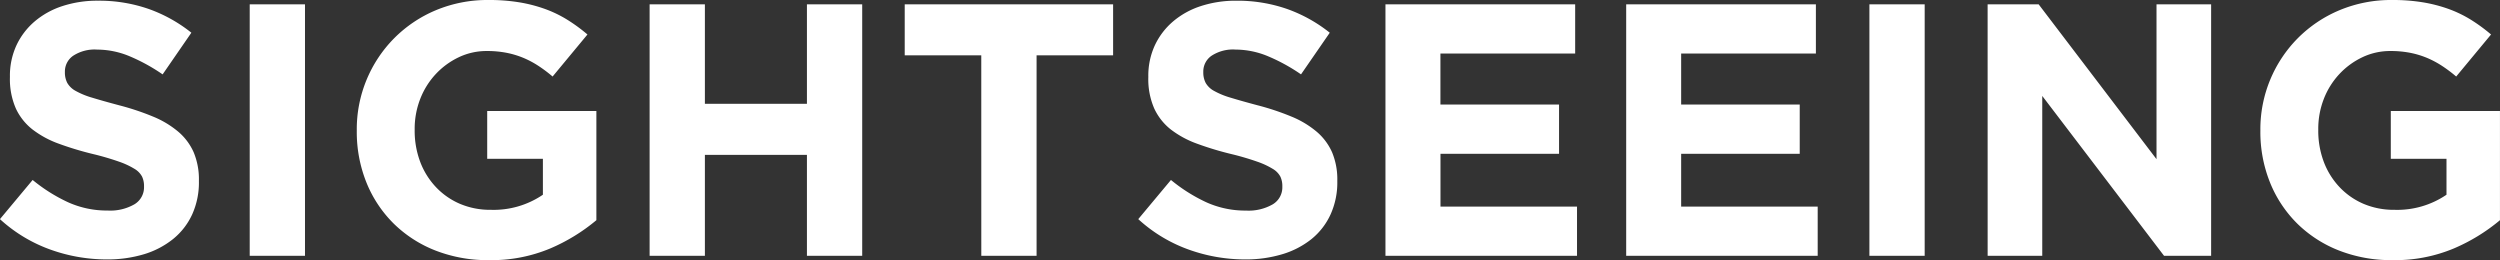 <svg xmlns="http://www.w3.org/2000/svg" width="180.908" height="18.824" viewBox="0 0 180.908 18.824">
  <rect x="0" y="0" width="180.908" height="18.824" fill="#333333" stroke="none"/>
  <path id="パス_3538" data-name="パス 3538" d="M-83.1.26a12.053,12.053,0,0,1-4.082-.715,10.8,10.8,0,0,1-3.64-2.2l2.366-2.834a11.88,11.88,0,0,0,2.561,1.612,6.849,6.849,0,0,0,2.873.6,3.5,3.5,0,0,0,1.937-.455,1.432,1.432,0,0,0,.689-1.261v-.052a1.579,1.579,0,0,0-.143-.689,1.445,1.445,0,0,0-.546-.559,5.718,5.718,0,0,0-1.118-.52,19.347,19.347,0,0,0-1.859-.546,22.661,22.661,0,0,1-2.5-.754,7.032,7.032,0,0,1-1.9-1.027,4.154,4.154,0,0,1-1.209-1.521,5.293,5.293,0,0,1-.429-2.262v-.052a5.247,5.247,0,0,1,.468-2.249,5.123,5.123,0,0,1,1.313-1.729,5.911,5.911,0,0,1,2.015-1.118,8.1,8.1,0,0,1,2.574-.39,10.884,10.884,0,0,1,3.679.6,10.665,10.665,0,0,1,3.081,1.716l-2.08,3.016a13.185,13.185,0,0,0-2.392-1.313,6.113,6.113,0,0,0-2.34-.481,2.831,2.831,0,0,0-1.755.455,1.382,1.382,0,0,0-.585,1.131v.052a1.641,1.641,0,0,0,.169.767,1.535,1.535,0,0,0,.611.585,5.749,5.749,0,0,0,1.209.494q.767.234,1.937.546a18.52,18.52,0,0,1,2.457.819,6.853,6.853,0,0,1,1.82,1.092,4.164,4.164,0,0,1,1.118,1.495,5.084,5.084,0,0,1,.377,2.054v.052a5.6,5.6,0,0,1-.494,2.4,4.939,4.939,0,0,1-1.378,1.768A6.227,6.227,0,0,1-80.392-.117,9.144,9.144,0,0,1-83.1.26ZM-72.748-18.2h4V0h-4ZM-55.432.312a10.379,10.379,0,0,1-3.887-.7,8.963,8.963,0,0,1-3.016-1.95A8.812,8.812,0,0,1-64.3-5.3,9.794,9.794,0,0,1-65-9.048V-9.1a9.34,9.34,0,0,1,.715-3.653,9.353,9.353,0,0,1,1.989-2.99,9.335,9.335,0,0,1,3.016-2.028,9.665,9.665,0,0,1,3.822-.741,13.408,13.408,0,0,1,2.223.169,10.594,10.594,0,0,1,1.859.481,8.656,8.656,0,0,1,1.612.78,12.022,12.022,0,0,1,1.456,1.066l-2.522,3.042a10.161,10.161,0,0,0-1.04-.78,6.783,6.783,0,0,0-1.079-.572,6.348,6.348,0,0,0-1.209-.364,7.3,7.3,0,0,0-1.43-.13,4.66,4.66,0,0,0-2.041.455,5.513,5.513,0,0,0-1.664,1.222,5.6,5.6,0,0,0-1.118,1.794,5.96,5.96,0,0,0-.4,2.2V-9.1a6.386,6.386,0,0,0,.4,2.3,5.466,5.466,0,0,0,1.144,1.833,5.2,5.2,0,0,0,1.742,1.209,5.587,5.587,0,0,0,2.223.429,6.333,6.333,0,0,0,3.77-1.092v-2.6h-4.03v-3.458h7.9v7.9A13.33,13.33,0,0,1-51-.533,10.991,10.991,0,0,1-55.432.312ZM-43.81-18.2h4V-11h7.384v-7.2h4V0h-4V-7.306h-7.384V0h-4Zm24,3.692H-25.35V-18.2h15.08v3.692h-5.538V0h-4ZM-.728.26A12.053,12.053,0,0,1-4.81-.455a10.8,10.8,0,0,1-3.64-2.2l2.366-2.834A11.88,11.88,0,0,0-3.523-3.874a6.849,6.849,0,0,0,2.873.6,3.5,3.5,0,0,0,1.937-.455,1.432,1.432,0,0,0,.689-1.261v-.052a1.579,1.579,0,0,0-.143-.689,1.445,1.445,0,0,0-.546-.559,5.718,5.718,0,0,0-1.118-.52A19.346,19.346,0,0,0-1.69-7.358a22.66,22.66,0,0,1-2.5-.754,7.032,7.032,0,0,1-1.9-1.027A4.154,4.154,0,0,1-7.293-10.66a5.293,5.293,0,0,1-.429-2.262v-.052a5.247,5.247,0,0,1,.468-2.249,5.123,5.123,0,0,1,1.313-1.729A5.911,5.911,0,0,1-3.926-18.07a8.1,8.1,0,0,1,2.574-.39,10.884,10.884,0,0,1,3.679.6,10.665,10.665,0,0,1,3.081,1.716L3.328-13.13A13.185,13.185,0,0,0,.936-14.443a6.113,6.113,0,0,0-2.34-.481,2.831,2.831,0,0,0-1.755.455,1.382,1.382,0,0,0-.585,1.131v.052a1.641,1.641,0,0,0,.169.767,1.535,1.535,0,0,0,.611.585,5.749,5.749,0,0,0,1.209.494q.767.234,1.937.546a18.519,18.519,0,0,1,2.457.819,6.853,6.853,0,0,1,1.82,1.092A4.163,4.163,0,0,1,5.577-7.488a5.084,5.084,0,0,1,.377,2.054v.052a5.6,5.6,0,0,1-.494,2.4A4.939,4.939,0,0,1,4.082-1.209,6.227,6.227,0,0,1,1.976-.117,9.144,9.144,0,0,1-.728.26ZM9.438-18.2H23.166v3.562h-9.75v3.692H22v3.562h-8.58v3.822H23.3V0H9.438Zm17.42,0H40.586v3.562h-9.75v3.692h8.58v3.562h-8.58v3.822h9.88V0H26.858Zm17.6,0h4V0h-4Zm8.554,0h3.692L65.234-6.994V-18.2h3.952V0H65.78L56.966-11.57V0H53.014ZM82.316.312a10.379,10.379,0,0,1-3.887-.7,8.963,8.963,0,0,1-3.016-1.95A8.812,8.812,0,0,1,73.45-5.3a9.794,9.794,0,0,1-.7-3.744V-9.1a9.34,9.34,0,0,1,.715-3.653,9.353,9.353,0,0,1,1.989-2.99,9.335,9.335,0,0,1,3.016-2.028,9.665,9.665,0,0,1,3.822-.741,13.408,13.408,0,0,1,2.223.169,10.594,10.594,0,0,1,1.859.481,8.656,8.656,0,0,1,1.612.78,12.022,12.022,0,0,1,1.456,1.066l-2.522,3.042a10.161,10.161,0,0,0-1.04-.78,6.784,6.784,0,0,0-1.079-.572,6.348,6.348,0,0,0-1.209-.364,7.3,7.3,0,0,0-1.43-.13,4.66,4.66,0,0,0-2.041.455,5.513,5.513,0,0,0-1.664,1.222,5.6,5.6,0,0,0-1.118,1.794,5.96,5.96,0,0,0-.4,2.2V-9.1a6.386,6.386,0,0,0,.4,2.3,5.466,5.466,0,0,0,1.144,1.833,5.2,5.2,0,0,0,1.742,1.209,5.587,5.587,0,0,0,2.223.429,6.333,6.333,0,0,0,3.77-1.092v-2.6h-4.03v-3.458h7.9v7.9A13.33,13.33,0,0,1,86.749-.533,10.991,10.991,0,0,1,82.316.312Z" transform="translate(90.818 18.512)" fill="#fff"/>
</svg>
